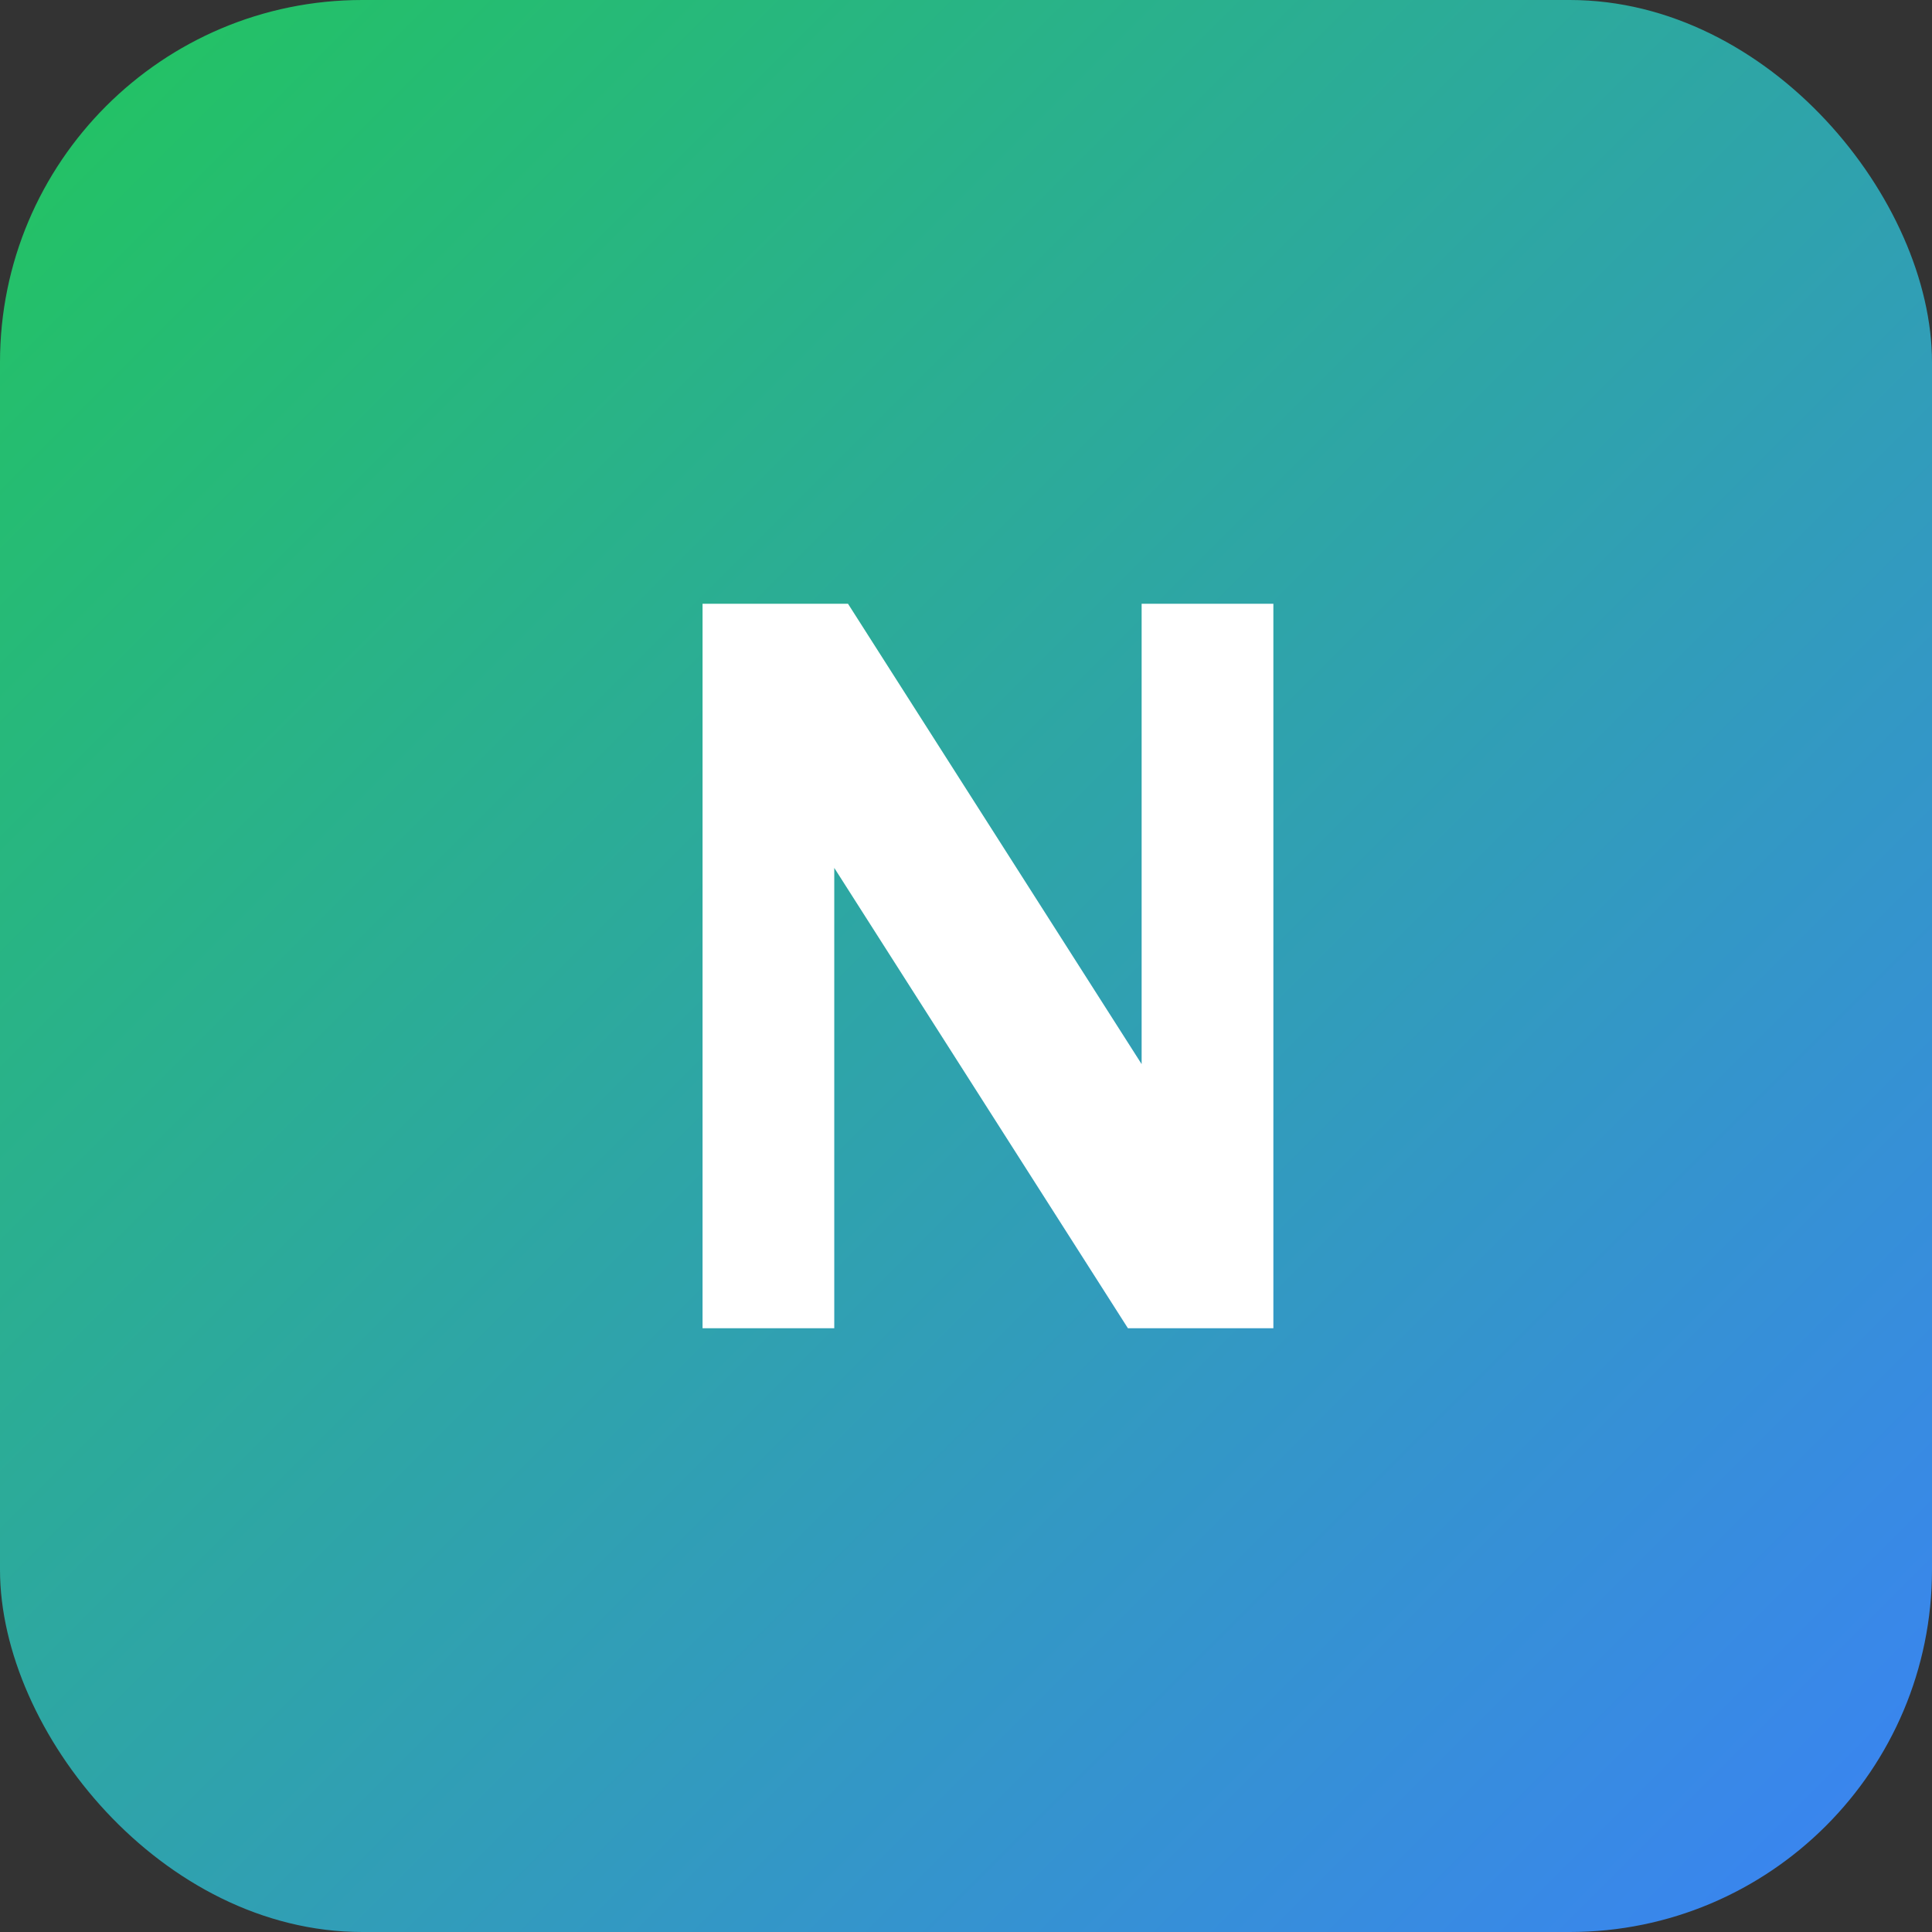 <svg width="64" height="64" viewBox="0 0 64 64" fill="none" xmlns="http://www.w3.org/2000/svg">
<rect x="0" y="0" width="64" height="64" fill="#333333" stroke="none"/>
<rect width="64" height="64" rx="12" fill="url(#paint0_linear_1_2)"/>
<path d="M23.273 44V20H28.091L37.818 35.25V20H42.182V44H37.364L27.636 28.75V44H23.273Z" fill="white"/>
<defs>
<linearGradient id="paint0_linear_1_2" x1="0" y1="0" x2="64" y2="64" gradientUnits="userSpaceOnUse">
<stop stop-color="#22c55e"/>
<stop offset="1" stop-color="#3b82f6"/>
</linearGradient>
</defs>
</svg>
